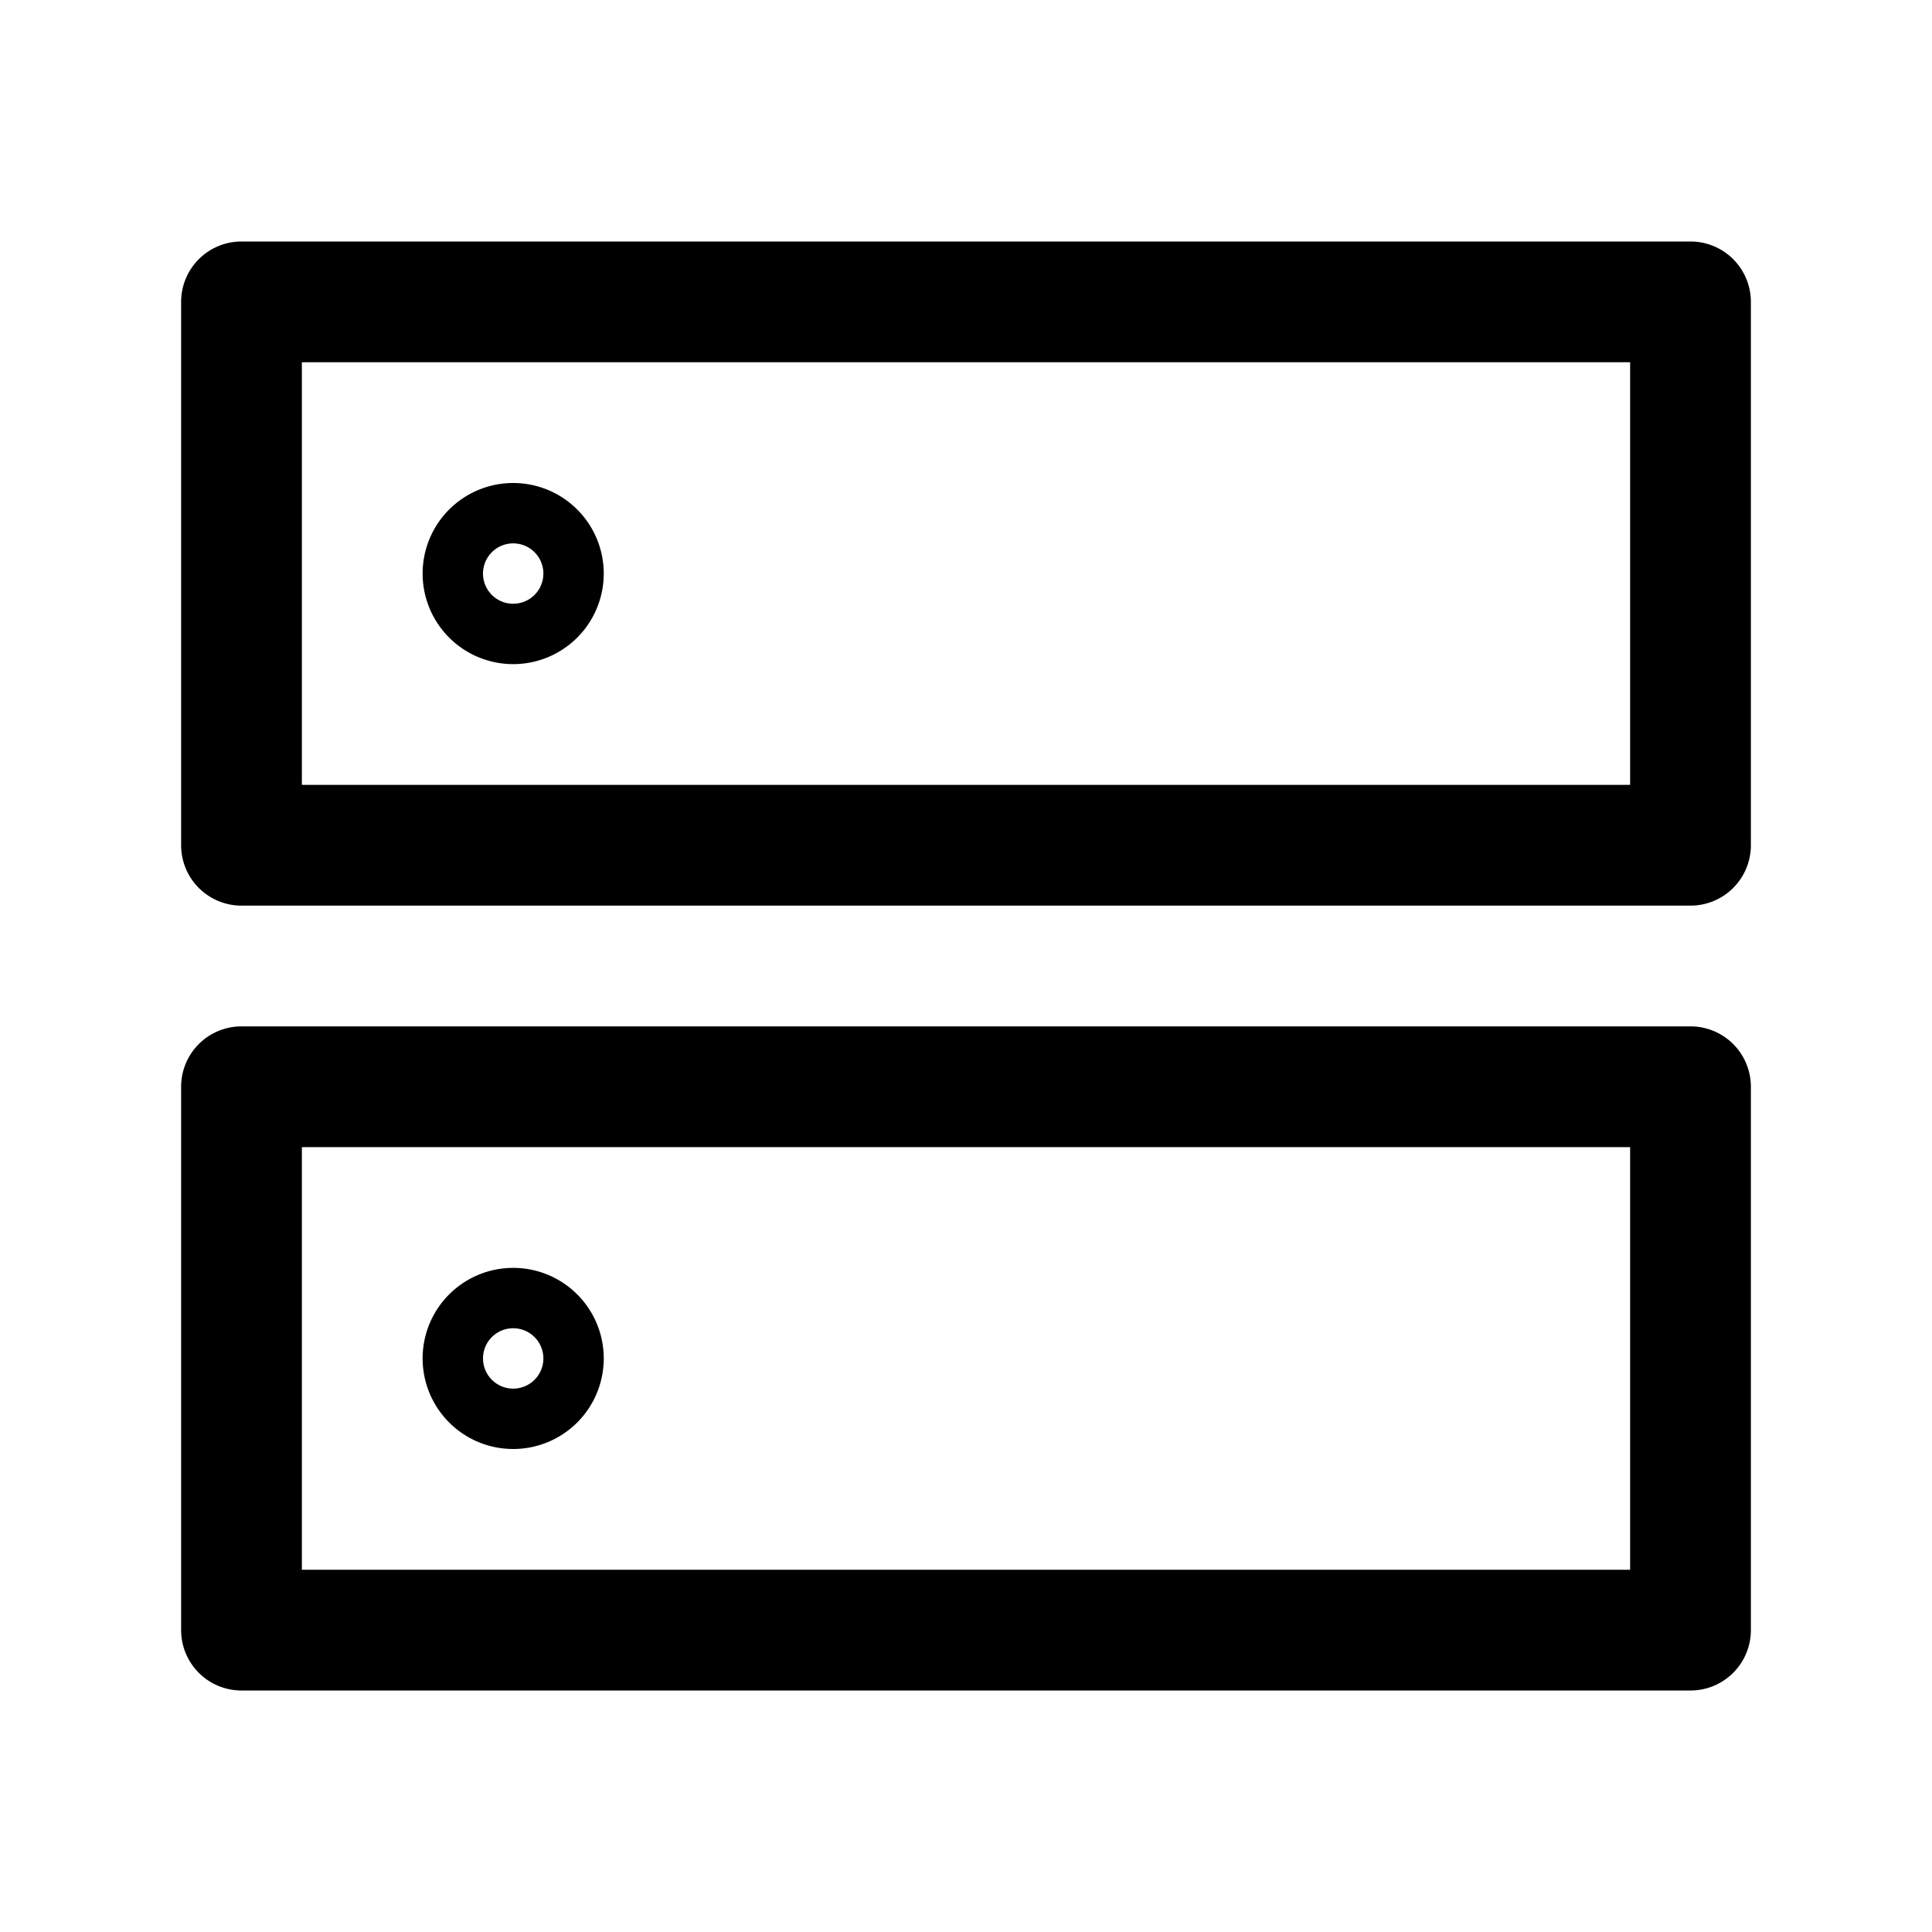 <?xml version="1.0" ?><svg viewBox="0 0 32 32" xmlns="http://www.w3.org/2000/svg"><title/><g data-name="10" id="_10"><path d="M28,4H4A1,1,0,0,0,3,5v9a1,1,0,0,0,1,1H28a1,1,0,0,0,1-1V5A1,1,0,0,0,28,4Zm-1,9H5V6H27Z"/><path d="M28,17H4a1,1,0,0,0-1,1v9a1,1,0,0,0,1,1H28a1,1,0,0,0,1-1V18A1,1,0,0,0,28,17Zm-1,9H5V19H27Z"/><path d="M8.5,11A1.5,1.5,0,1,0,7,9.5,1.5,1.5,0,0,0,8.5,11Zm0-2a.5.5,0,1,1-.5.5A.5.5,0,0,1,8.5,9Z"/><path d="M8.5,24A1.5,1.5,0,1,0,7,22.5,1.5,1.5,0,0,0,8.5,24Zm0-2a.5.5,0,1,1-.5.5A.5.5,0,0,1,8.5,22Z"/></g></svg>